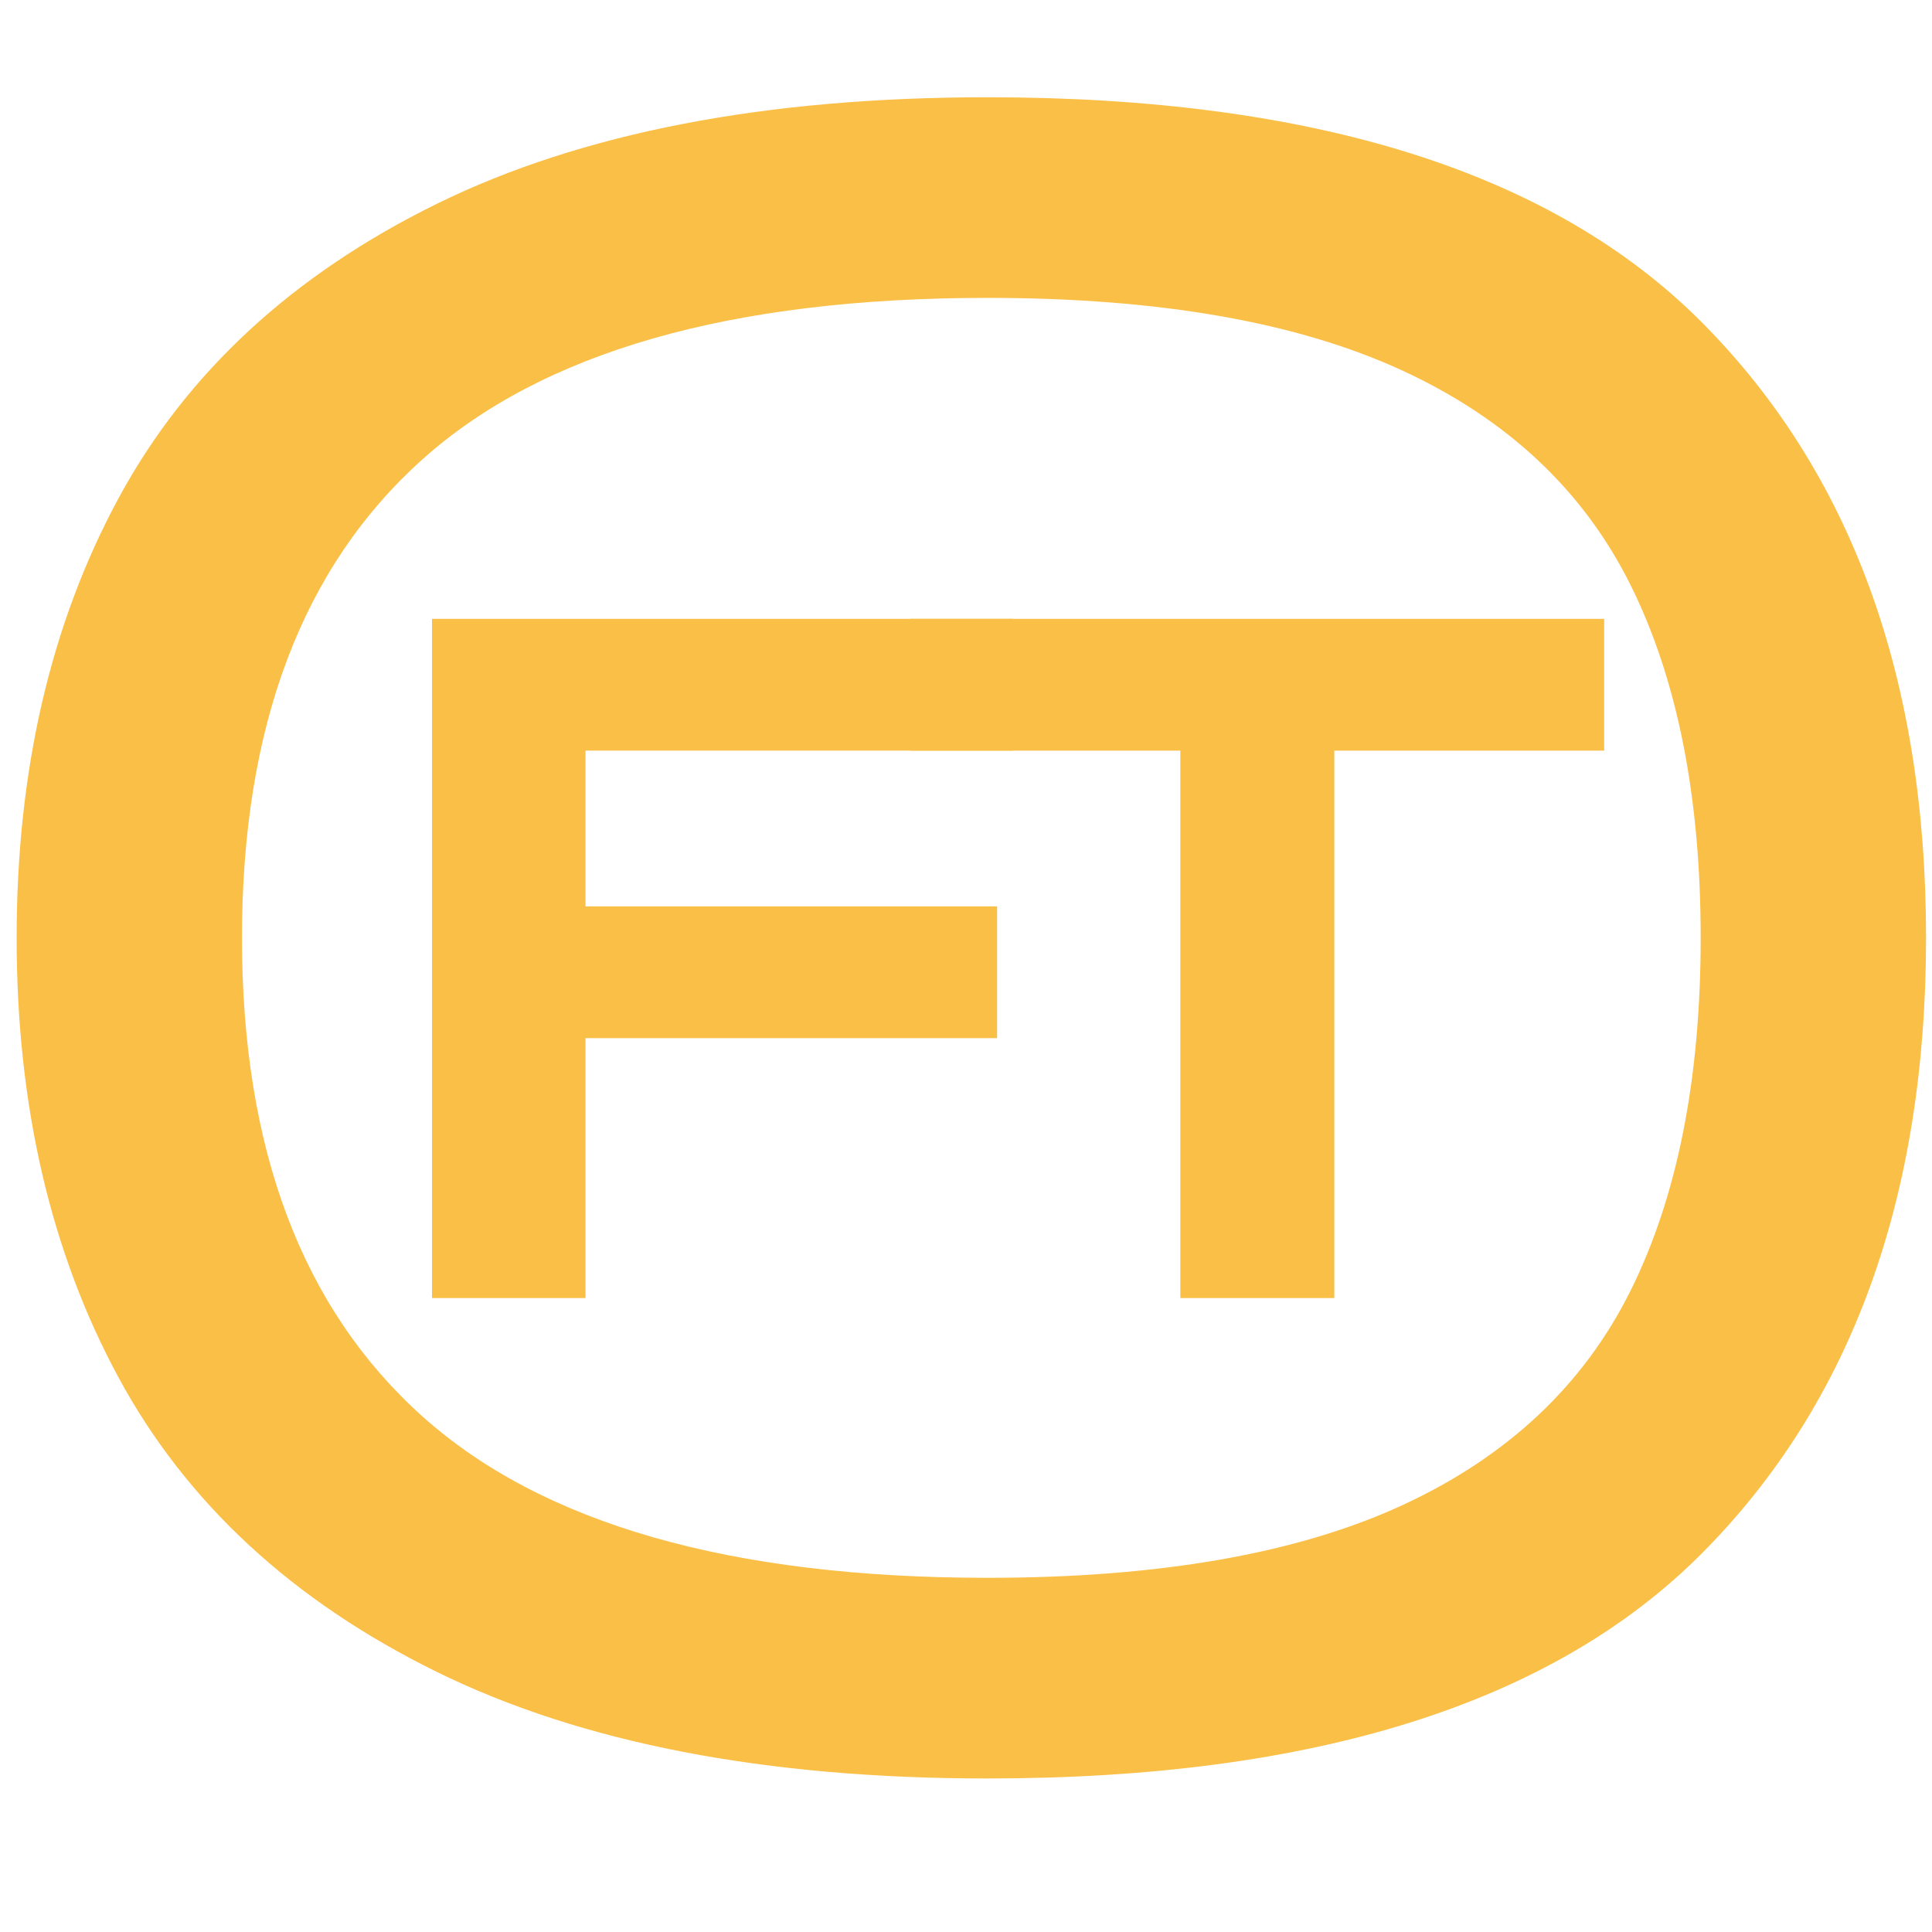<?xml version="1.0" encoding="UTF-8"?>
<svg width="64px" height="64px" viewBox="0 0 64 64" version="1.1" xmlns="http://www.w3.org/2000/svg" xmlns:xlink="http://www.w3.org/1999/xlink">
    <g stroke="none" stroke-width="1" fill="none" fill-rule="evenodd">
        <g id="1" transform="translate(0.551, 3.222)" fill="#FABF47" fill-rule="nonzero">
            <path d="M32.161,55.692 C24.791,55.692 18.711,54.516 13.923,52.164 C9.135,49.812 5.617,46.557 3.37,42.399 C1.123,38.241 0,33.39 0,27.846 C0,22.302 1.123,17.451 3.37,13.293 C5.617,9.135 9.135,5.88 13.923,3.528 C18.711,1.176 24.791,7.10542736e-15 32.161,7.10542736e-15 C42.998,7.10542736e-15 50.888,2.489 55.834,7.465 C60.779,12.443 63.252,19.236 63.252,27.846 C63.252,36.456 60.779,43.249 55.834,48.227 C50.888,53.203 42.998,55.692 32.161,55.692 Z M7.465,27.846 C7.465,34.839 9.455,40.12 13.435,43.691 C17.414,47.261 23.657,49.045 32.161,49.045 C37.852,49.045 42.436,48.242 45.911,46.636 C49.387,45.029 51.901,42.667 53.456,39.548 C55.01,36.43 55.786,32.529 55.786,27.846 C55.786,23.163 55.01,19.262 53.456,16.144 C51.901,13.025 49.387,10.663 45.911,9.056 C42.436,7.45 37.852,6.646 32.161,6.646 C23.657,6.646 17.414,8.431 13.435,12.002 C9.455,15.572 7.465,20.853 7.465,27.846 Z" id="Shape"></path>
        </g>
        <g id="FT" transform="translate(14.31, 20.5)" fill="#FABF47" fill-rule="nonzero">
            <polygon id="Path" points="19.245 4.365 5.085 4.365 5.085 9.525 18.72 9.525 18.72 13.89 5.085 13.89 5.085 22.5 0 22.5 0 0 19.245 0"></polygon>
            <polygon id="Path" points="38.83 0 38.83 4.366 29.89 4.366 29.89 22.5 24.79 22.5 24.79 4.366 15.85 4.366 15.85 0"></polygon>
        </g>
    </g>
</svg>
